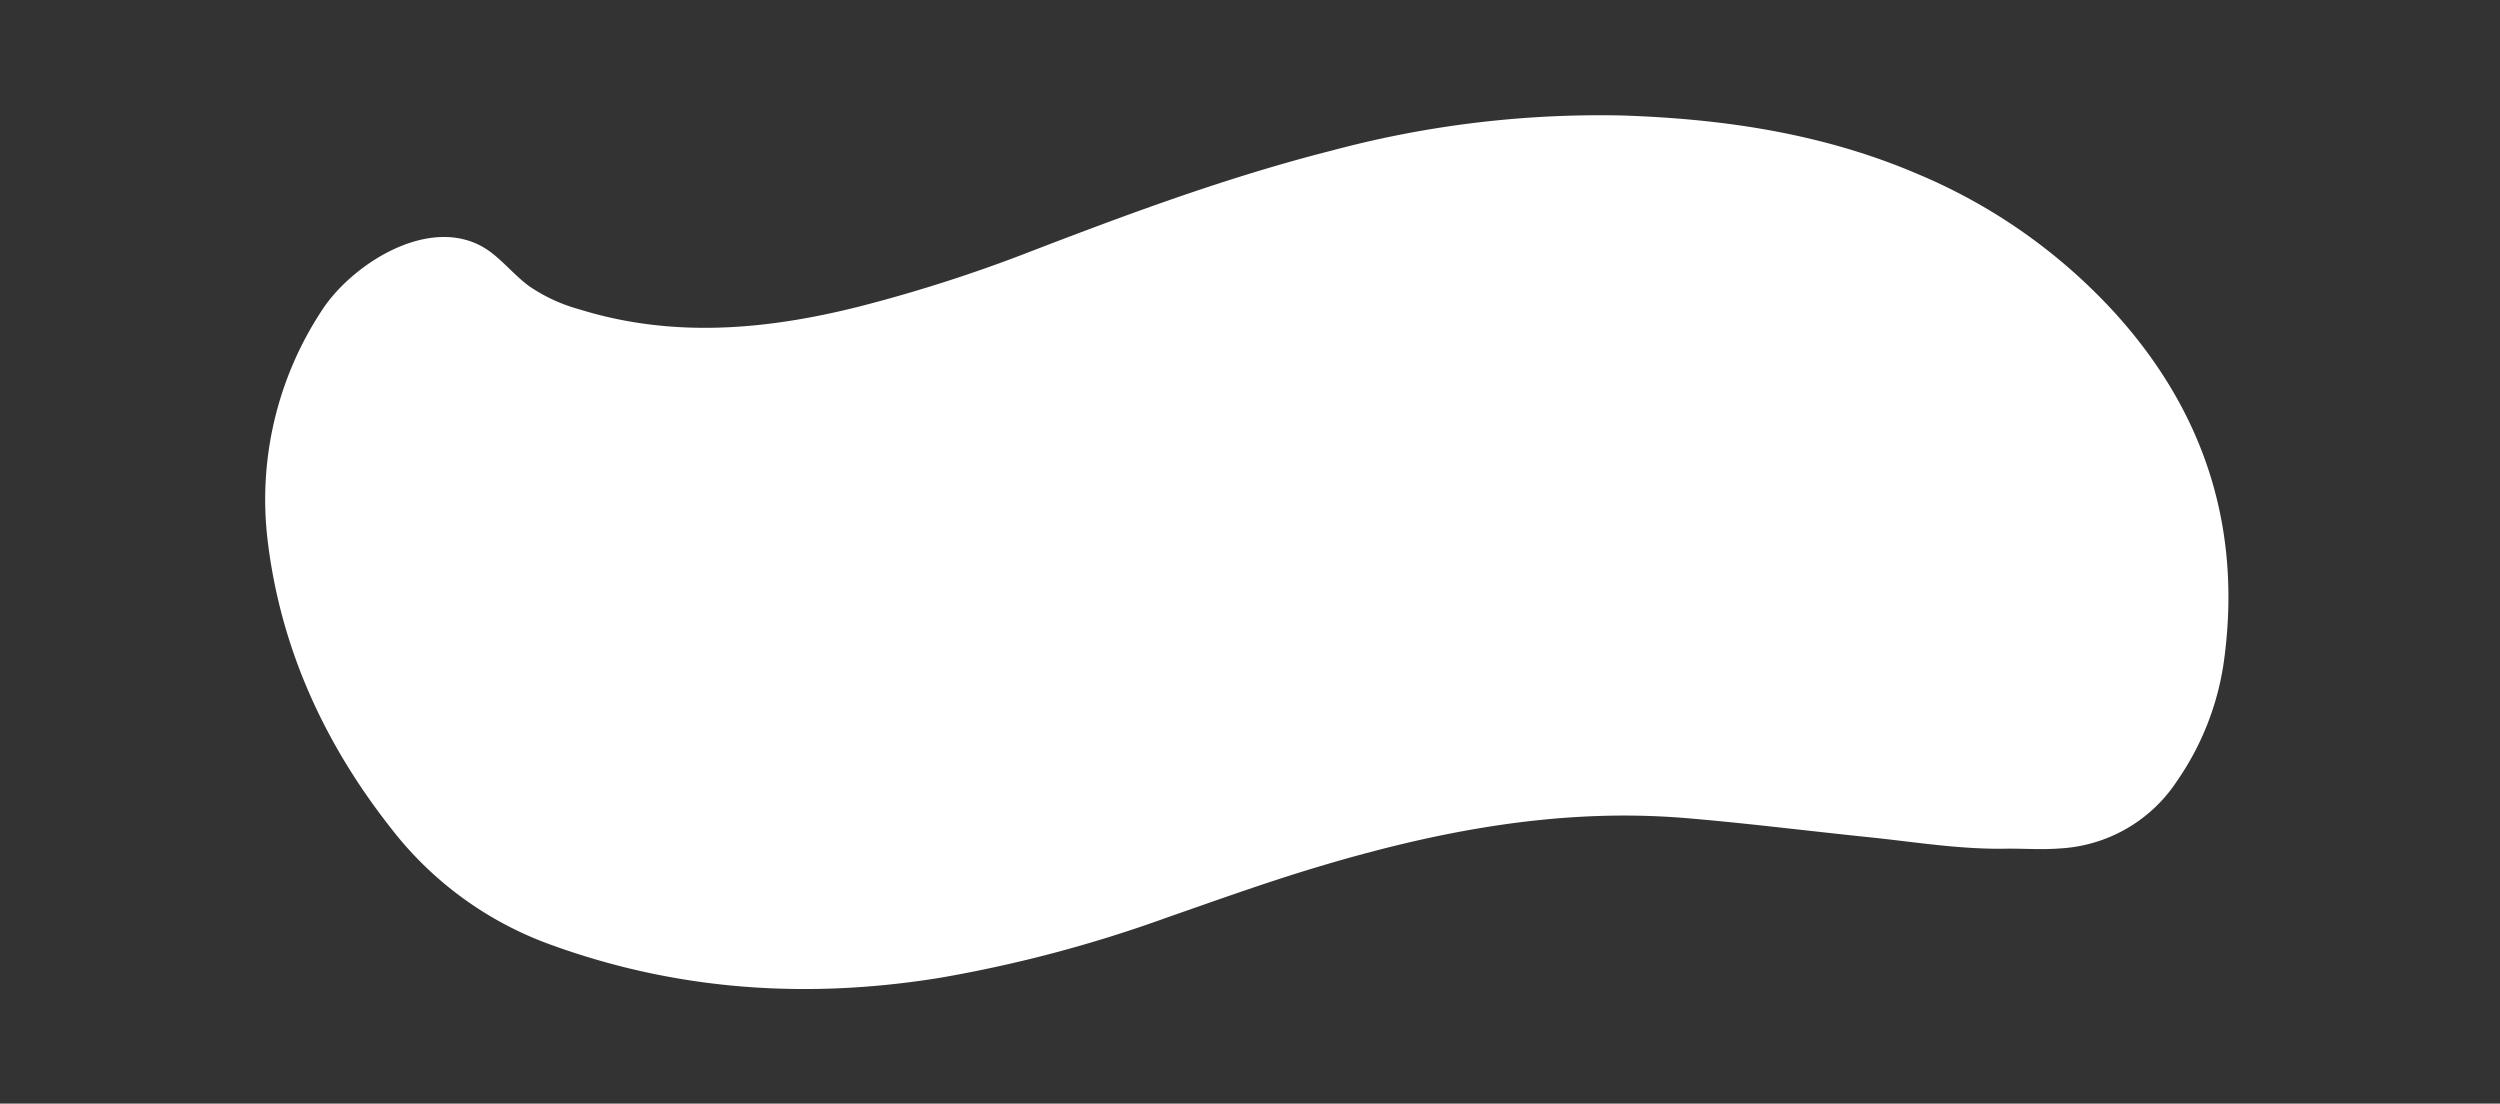 <svg xmlns="http://www.w3.org/2000/svg" xmlns:xlink="http://www.w3.org/1999/xlink" width="330.03" height="145.693" viewBox="0 0 330.03 145.693"><rect x="0" y="0" width="330.03" height="145.693" fill="#333333" stroke="none"/><defs><style>.a{clip-path:url(#b);}.b{fill:#e98b41;}.c{fill:#14afdf;}.d{fill:#fff;}</style><clipPath id="b"><rect width="330.03" height="145.693"/></clipPath></defs><g id="a" class="a"><path class="b" d="M126.158,255.4c0,.012.019.024.046.027s.051,0,.054-.017-.019-.024-.046-.027S126.161,255.391,126.158,255.4Z" transform="translate(90.409 -226.224)"/><path class="c" d="M598.846,23.494c-.021.058-.009.079.011.083A.13.13,0,0,0,598.846,23.494Z" transform="translate(-534.788 -23.49)"/><path class="b" d="M126.158,255.4c0,.012.019.024.046.027s.051,0,.054-.017-.019-.024-.046-.027S126.161,255.391,126.158,255.4Z" transform="translate(-67.897 -226.224)"/><path class="d" d="M279.034,304.629c-6.209.16-12.326-.873-18.474-1.507-8.031-.828-16.046-1.84-24.087-2.516-16.884-1.422-33.2,1.752-49.244,6.606-6.569,1.989-13.037,4.316-19.52,6.577a175.7,175.7,0,0,1-29.836,7.9c-17.441,2.823-34.581,1.709-51.286-4.359a46.543,46.543,0,0,1-21-15.217c-8.939-11.306-14.759-24.01-16.442-38.33a45.37,45.37,0,0,1,7.08-30.059c4.156-6.534,15.228-13.415,22.545-7.717,1.717,1.339,3.129,3.043,4.875,4.34a21.8,21.8,0,0,0,6.593,3.067c12.286,3.834,24.587,2.769,36.876-.309A197.958,197.958,0,0,0,150.14,225.7c12.981-4.993,26.02-9.807,39.533-13.231a136.744,136.744,0,0,1,38.239-4.625c13.479.439,26.662,2.388,39.182,7.772a73.884,73.884,0,0,1,25.919,18.277c11.881,13.1,16.836,28.491,14.389,46.1a36.668,36.668,0,0,1-6.164,15.689,19.771,19.771,0,0,1-15.508,8.923C283.513,304.781,281.268,304.629,279.034,304.629Z" transform="translate(-13.832 -192.6)"/></g></svg>